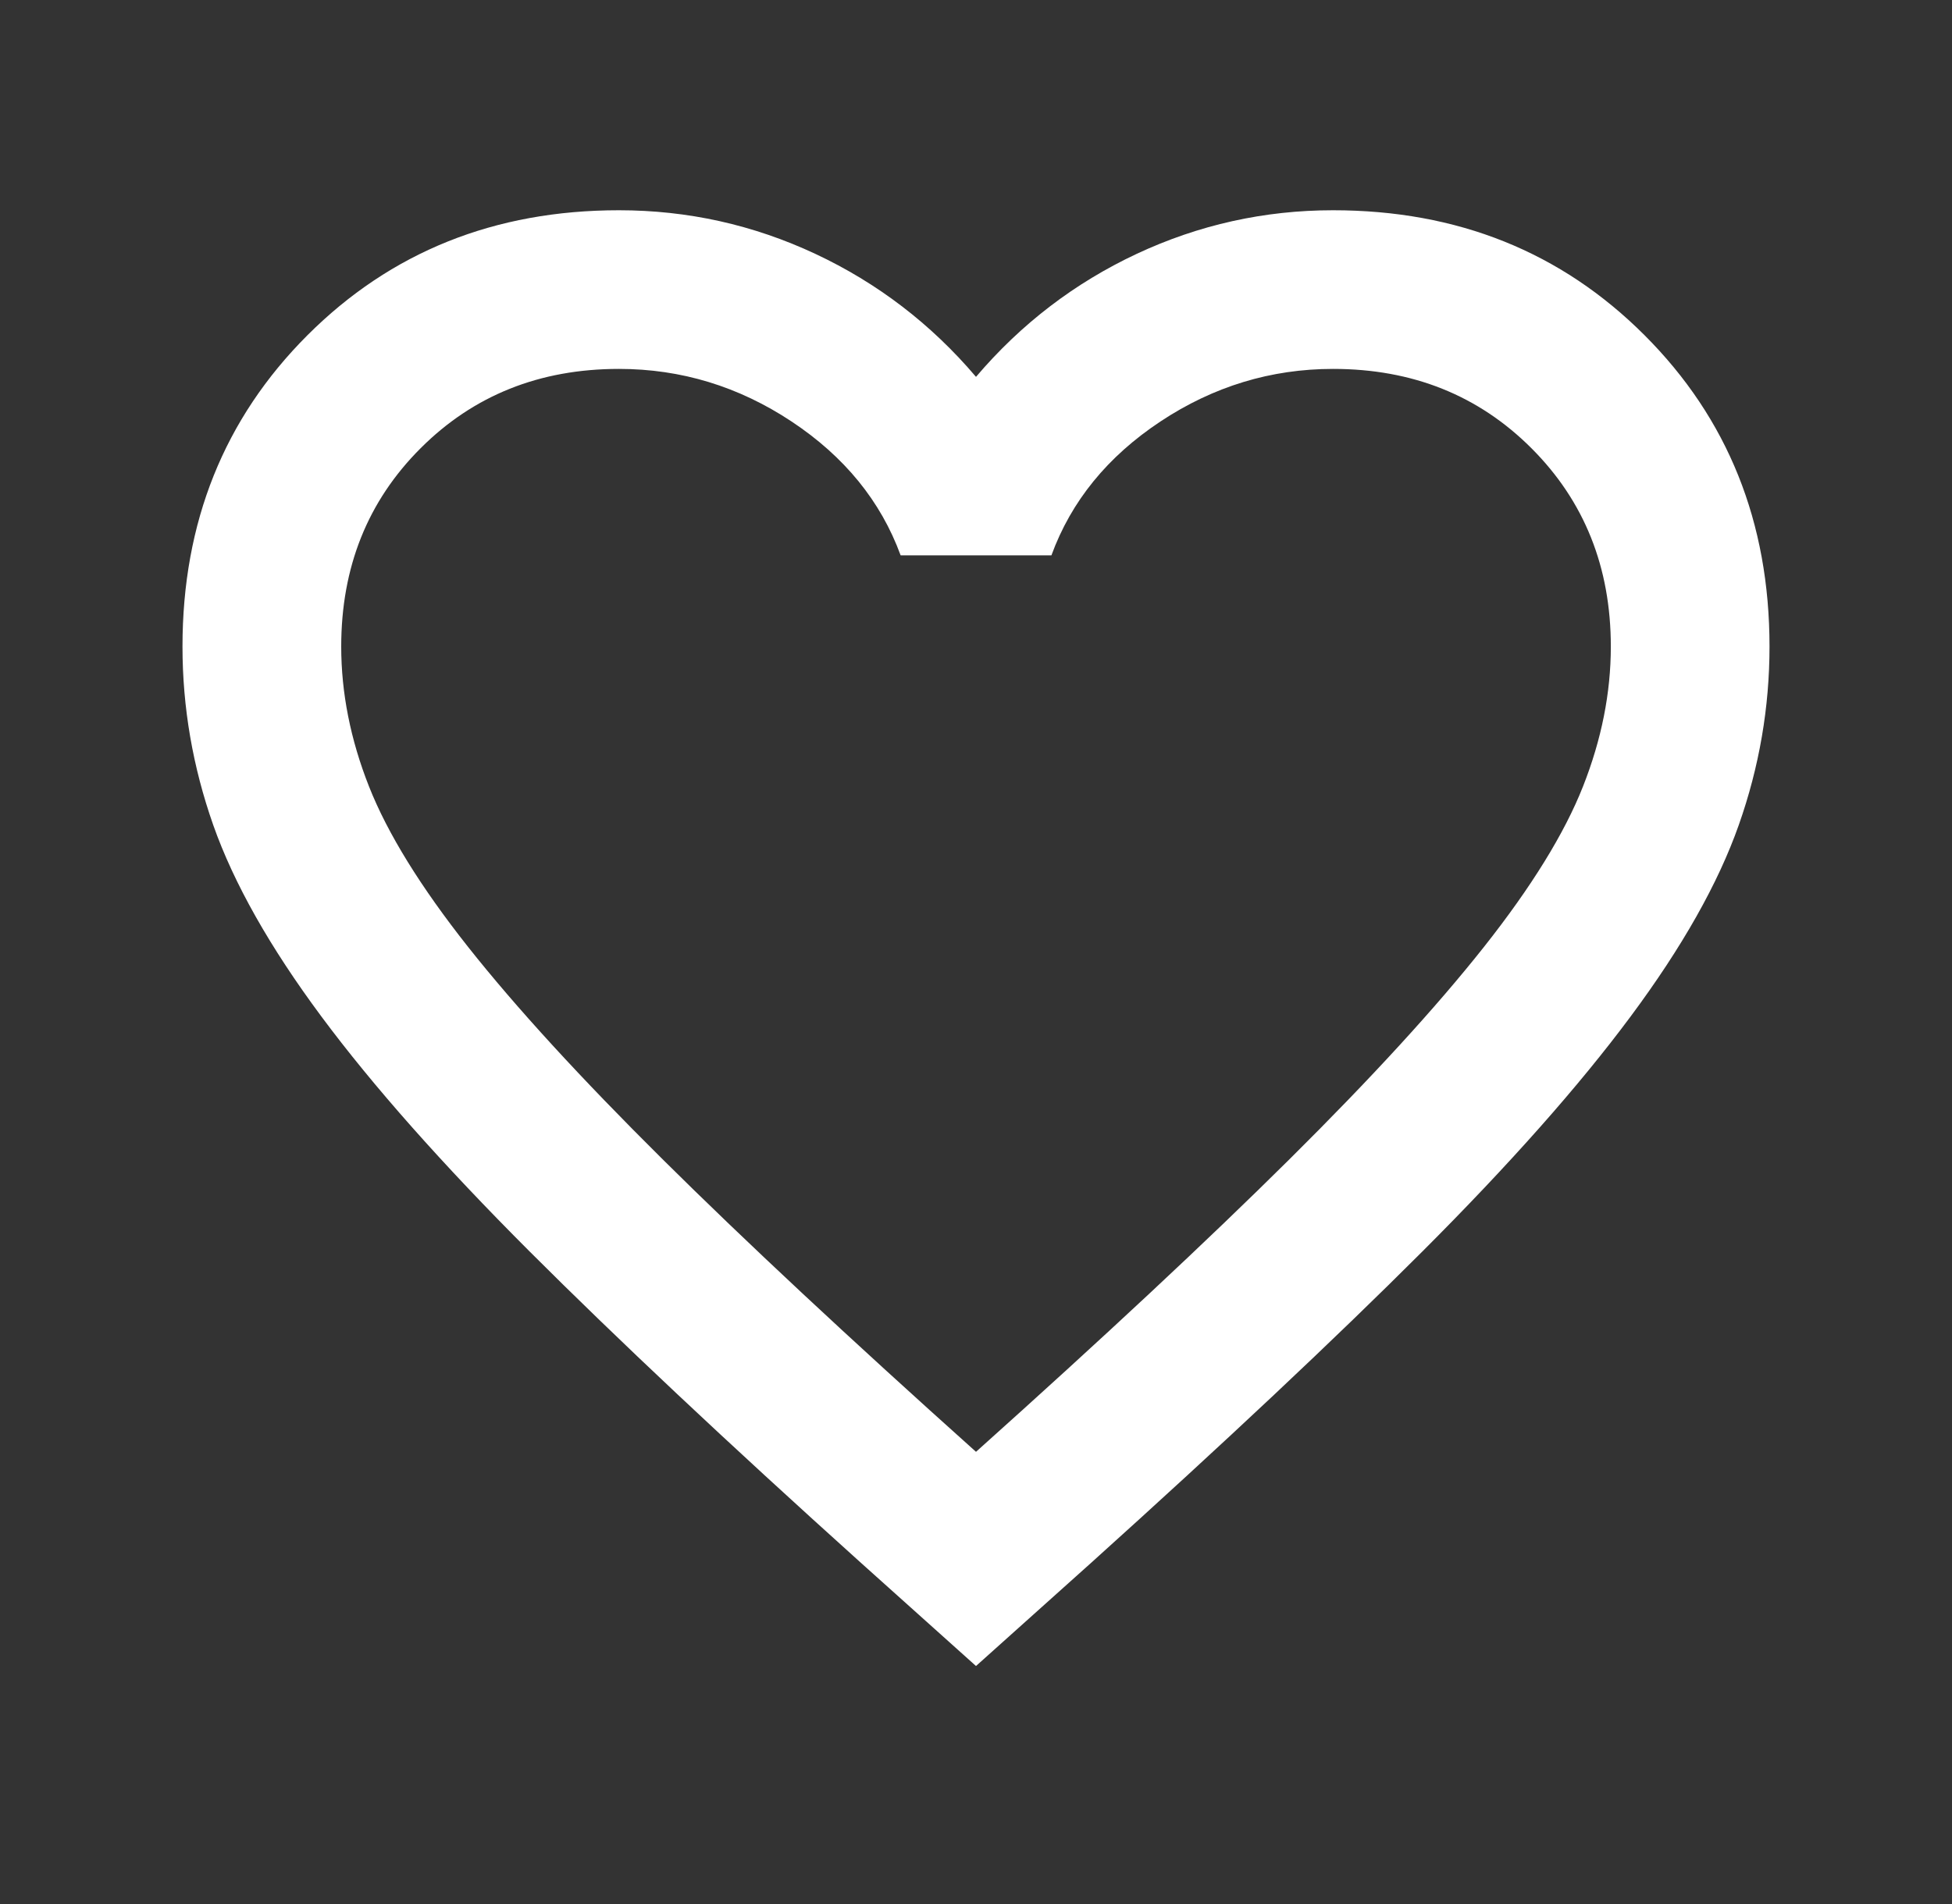 <svg width="41" height="40" viewBox="0 0 41 40" fill="none" xmlns="http://www.w3.org/2000/svg">
<rect x="0" y="0" width="41" height="40" fill="#333333" stroke="none"/>
<g id="favorite_FILL0_wght400_GRAD0_opsz24 1">
<path id="Vector" d="M20.5 35L18.084 32.833C15.278 30.306 12.959 28.125 11.125 26.292C9.292 24.458 7.833 22.813 6.75 21.354C5.667 19.896 4.91 18.556 4.479 17.333C4.049 16.111 3.833 14.861 3.833 13.583C3.833 10.972 4.708 8.792 6.458 7.042C8.209 5.292 10.389 4.417 13 4.417C14.445 4.417 15.82 4.722 17.125 5.333C18.431 5.945 19.556 6.806 20.5 7.917C21.445 6.806 22.57 5.945 23.875 5.333C25.181 4.722 26.556 4.417 28 4.417C30.611 4.417 32.792 5.292 34.542 7.042C36.292 8.792 37.167 10.972 37.167 13.583C37.167 14.861 36.952 16.111 36.521 17.333C36.09 18.556 35.334 19.896 34.25 21.354C33.167 22.813 31.709 24.458 29.875 26.292C28.042 28.125 25.722 30.306 22.917 32.833L20.5 35ZM20.5 30.5C23.167 28.111 25.361 26.063 27.084 24.354C28.806 22.646 30.167 21.16 31.167 19.896C32.167 18.632 32.861 17.507 33.25 16.521C33.639 15.535 33.834 14.556 33.834 13.583C33.834 11.917 33.278 10.528 32.167 9.417C31.056 8.306 29.667 7.75 28 7.75C26.695 7.75 25.486 8.118 24.375 8.854C23.264 9.59 22.5 10.528 22.084 11.667H18.917C18.5 10.528 17.736 9.59 16.625 8.854C15.514 8.118 14.306 7.75 13 7.75C11.334 7.75 9.945 8.306 8.834 9.417C7.722 10.528 7.167 11.917 7.167 13.583C7.167 14.556 7.361 15.535 7.75 16.521C8.139 17.507 8.834 18.632 9.834 19.896C10.834 21.16 12.195 22.646 13.917 24.354C15.639 26.063 17.834 28.111 20.5 30.5Z" fill="white"/>
</g>
</svg>
